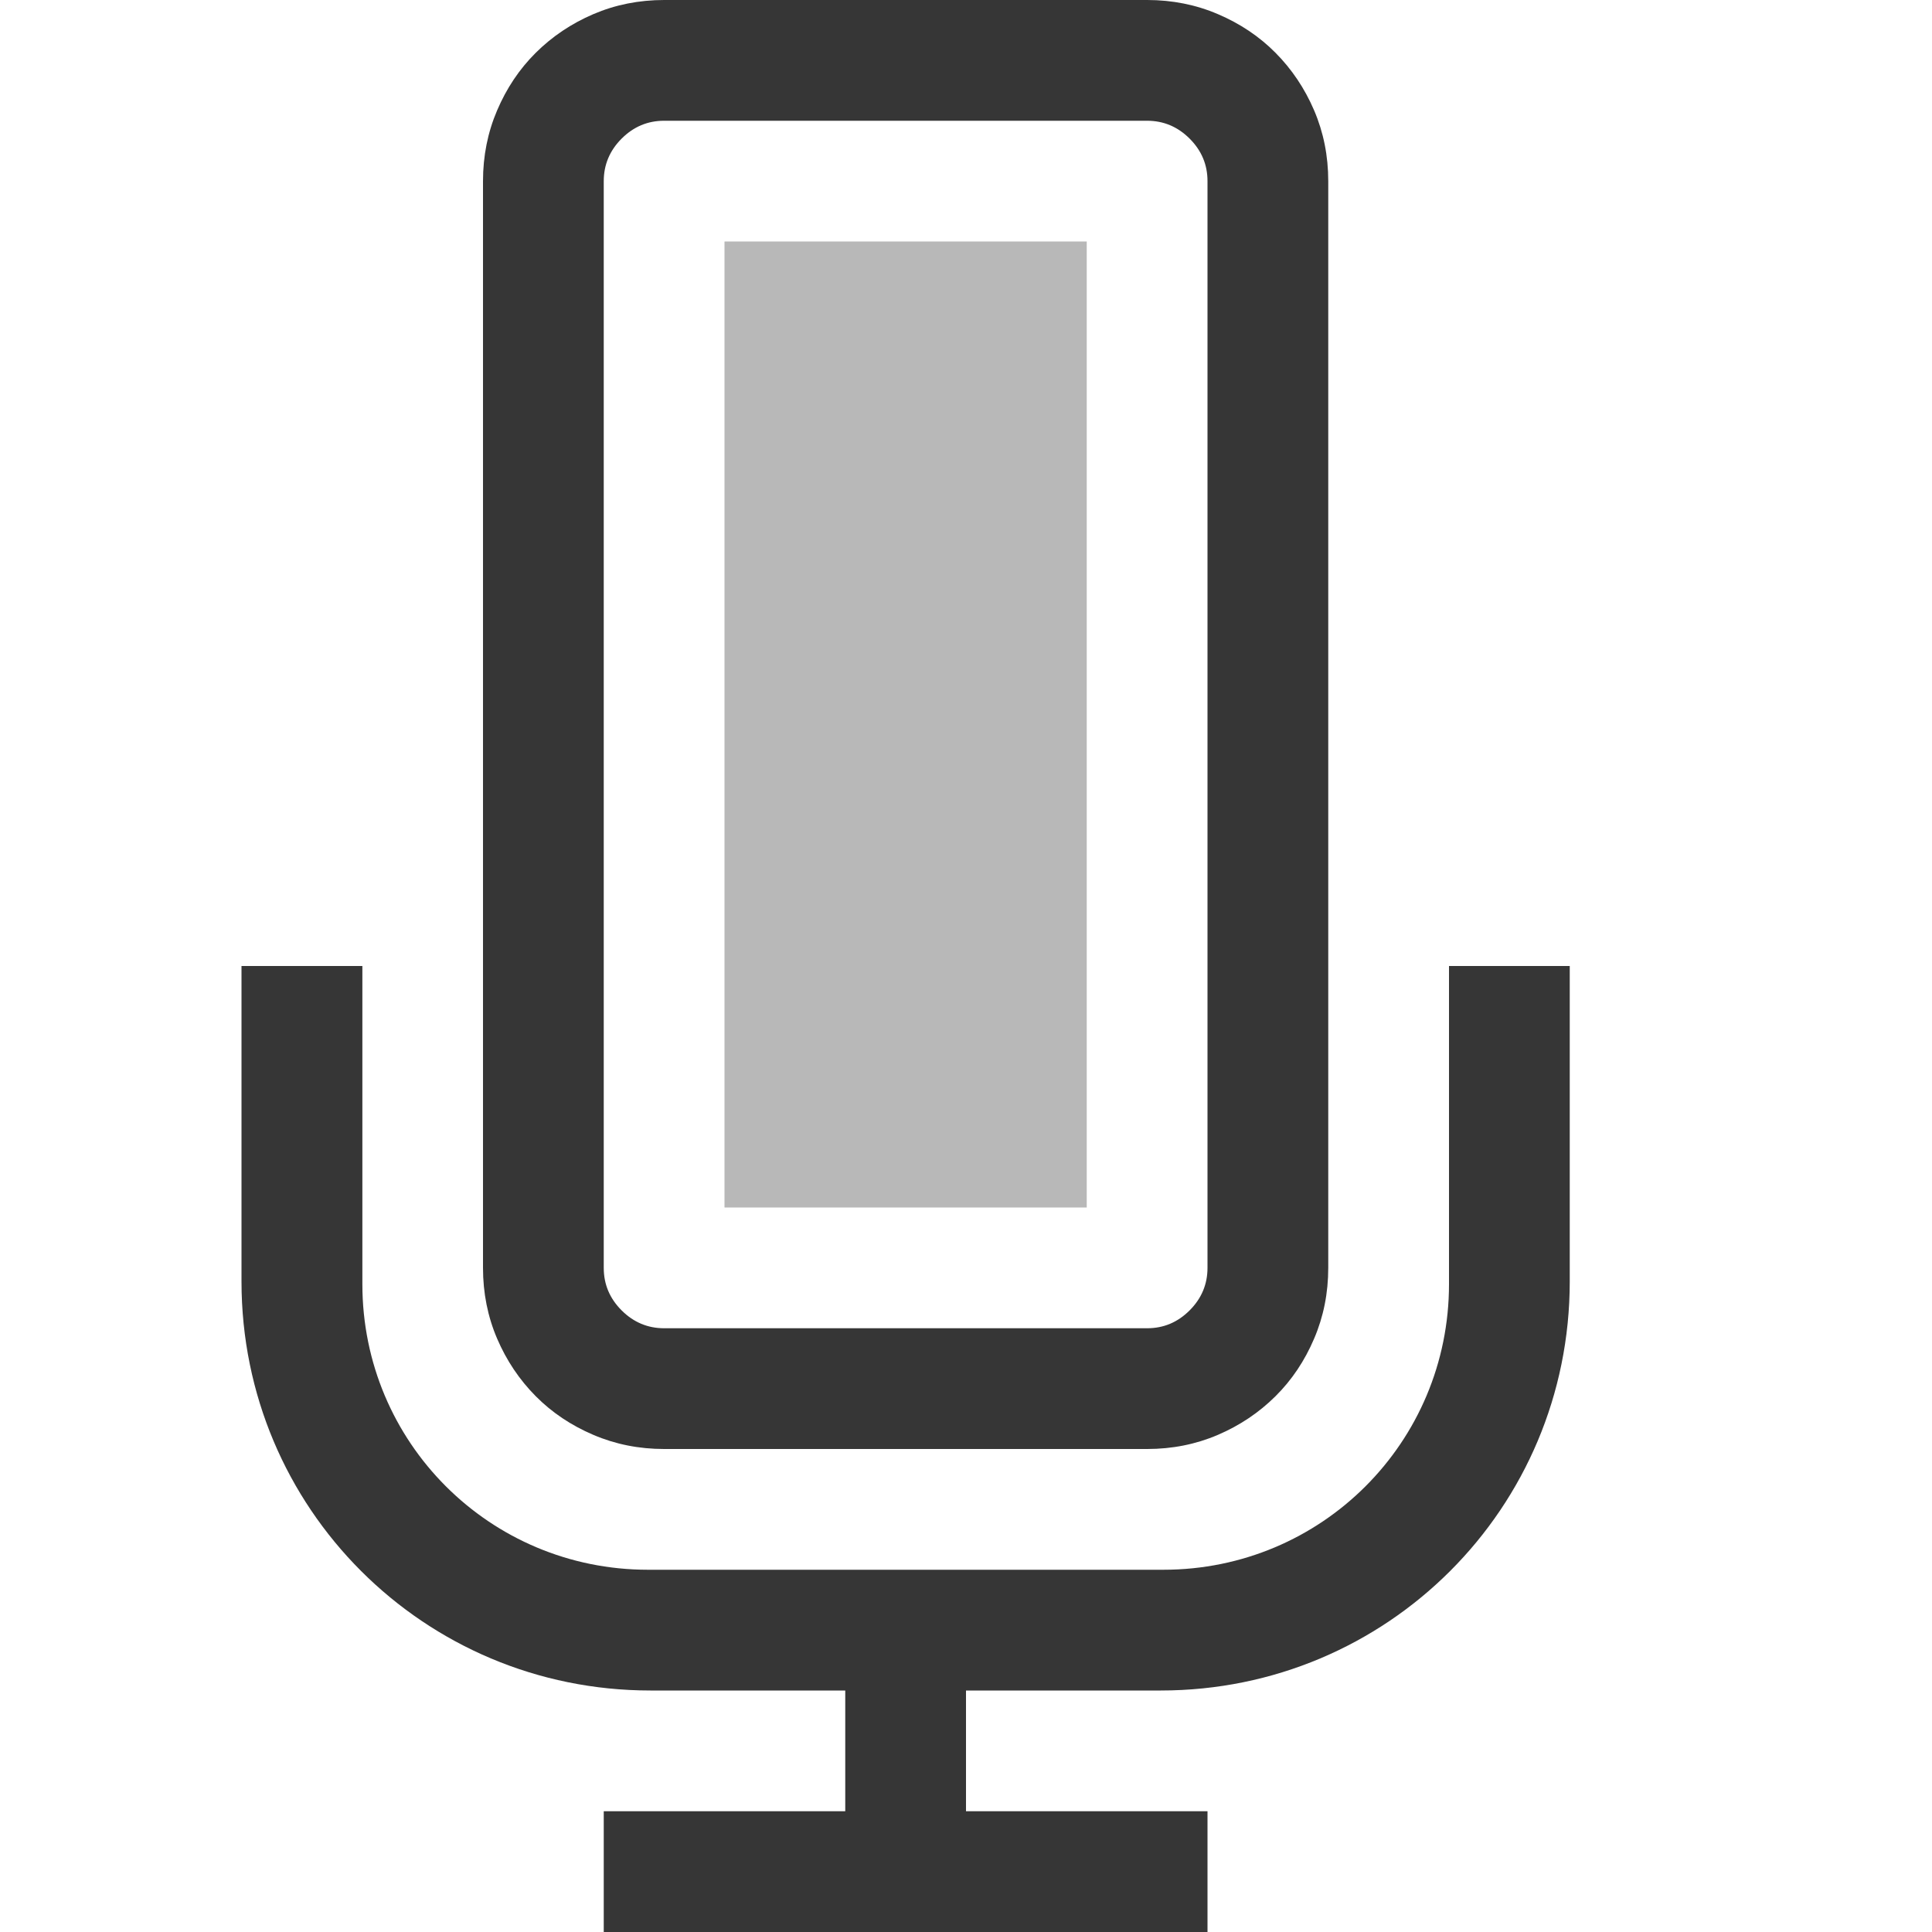 <svg width="16" height="16" version="1.1" xmlns="http://www.w3.org/2000/svg">
 <rect x="6" y="2" width="3" height="8" rx="0" ry="0" fill="#363636" opacity=".35" stroke-linecap="square" stroke-width="2" style="paint-order:stroke fill markers"/>
 <g fill="#363636" stroke-linecap="round" stroke-linejoin="round" stroke-width="2" style="paint-order:stroke fill markers" aria-label="">
  <path d="m5.5 0c-0.208 0-0.404 0.039-0.586 0.117s-0.341 0.185-0.477 0.32-0.242 0.294-0.32 0.477c-0.078 0.182-0.117 0.378-0.117 0.586v9c0 0.208 0.039 0.404 0.117 0.586 0.078 0.182 0.185 0.341 0.32 0.477s0.294 0.242 0.477 0.32c0.182 0.078 0.378 0.117 0.586 0.117h4c0.208 0 0.404-0.039 0.586-0.117 0.182-0.078 0.341-0.185 0.477-0.32s0.242-0.294 0.32-0.477c0.078-0.182 0.117-0.378 0.117-0.586v-9c0-0.208-0.039-0.404-0.117-0.586-0.078-0.182-0.185-0.341-0.32-0.477s-0.294-0.242-0.477-0.32c-0.182-0.078-0.378-0.117-0.586-0.117zm0 1h4c0.135 0 0.253 0.049 0.352 0.148s0.148 0.216 0.148 0.352v9c0 0.135-0.049 0.253-0.148 0.352-0.099 0.099-0.216 0.148-0.352 0.148h-4c-0.135 0-0.253-0.049-0.352-0.148-0.099-0.099-0.148-0.216-0.148-0.352v-9c0-0.135 0.049-0.253 0.148-0.352s0.216-0.148 0.352-0.148zm-3.5 7v2.613c0 1.876 1.511 3.387 3.387 3.387h1.613v1h-2v1h5v-1h-2v-1h1.613c1.876 0 3.387-1.511 3.387-3.387v-2.613h-1v2.635c0 1.31-1.055 2.365-2.365 2.365h-4.269c-1.31 0-2.365-1.055-2.365-2.365v-2.635z" fill="#363636"/>
 </g>
</svg>
